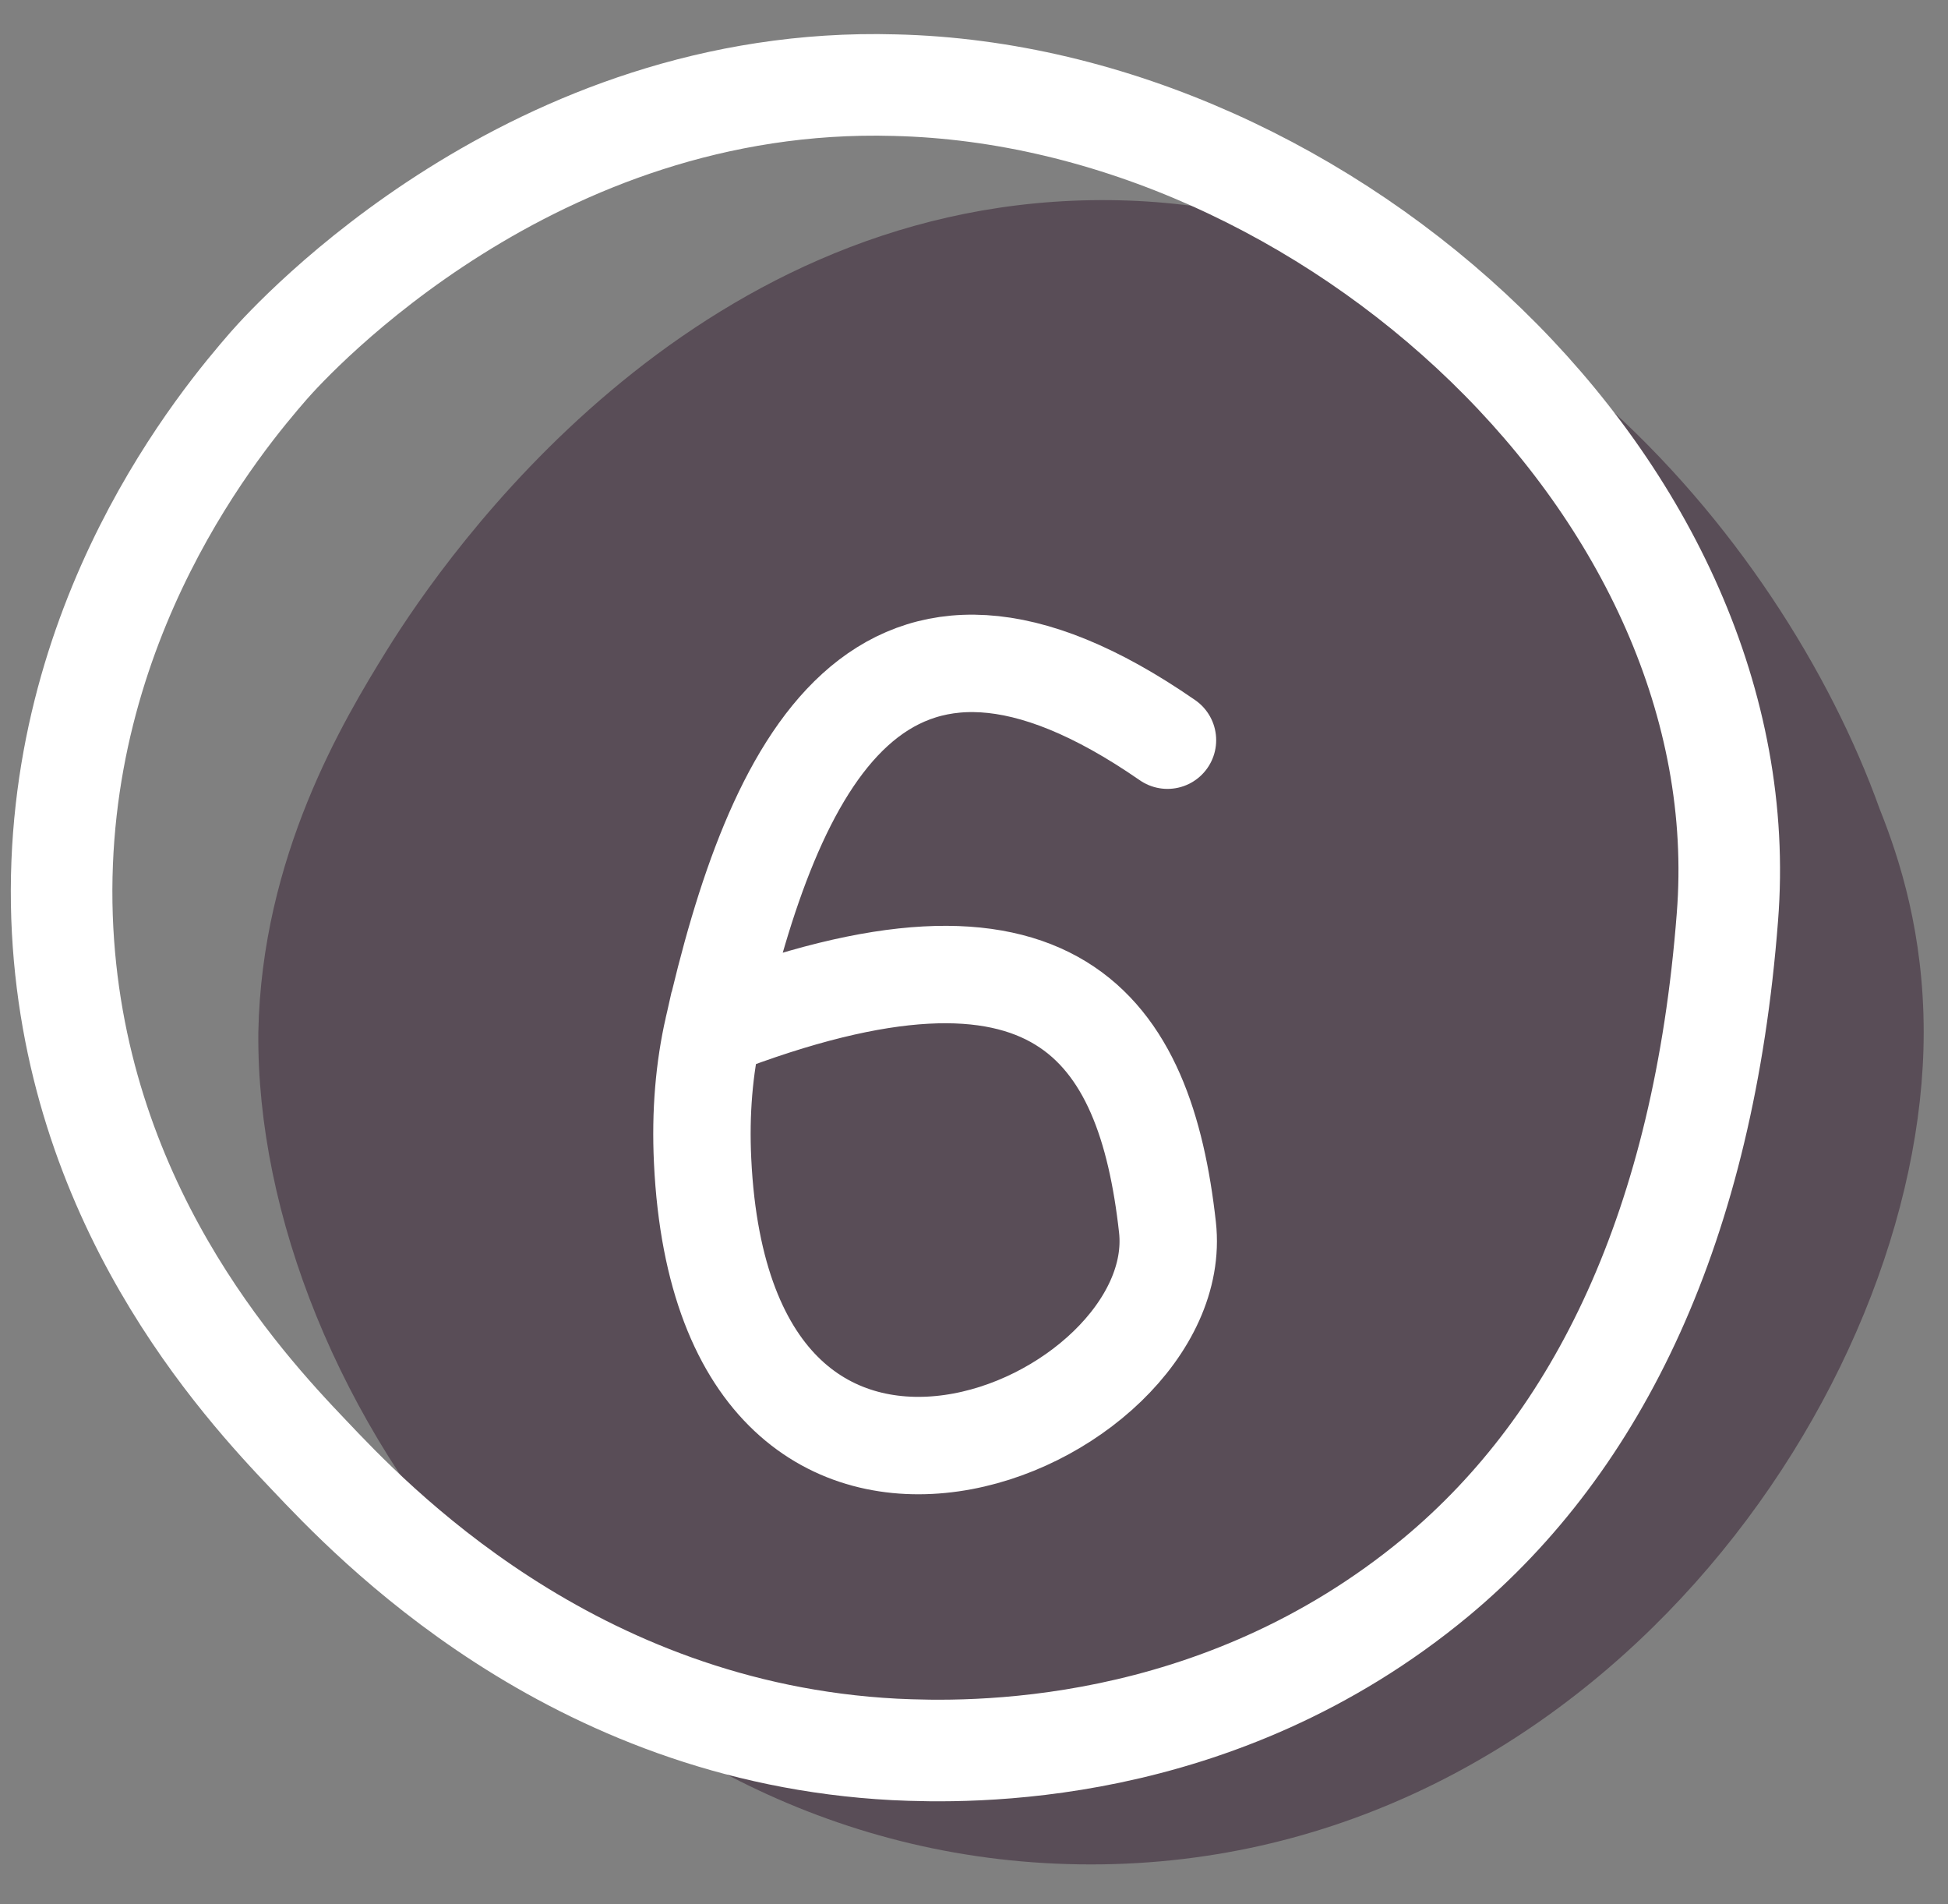 <svg width="44" height="43" viewBox="0 0 44 43" fill="none" xmlns="http://www.w3.org/2000/svg">
<rect x="0" y="0" width="44" height="43" fill="#808080" stroke="none"/>
<path d="M43.451 23.312C43.451 31.409 35.959 42.103 24.643 42.103C13.328 42.103 5.758 31.562 5.835 23.312C5.911 19.34 7.746 16.284 8.74 14.68C10.116 12.465 15.545 4.673 24.643 4.521C33.741 4.368 40.24 12.083 42.457 18.27C42.916 19.416 43.451 21.097 43.451 23.312Z" fill="#594D57"/>
<path d="M39.017 20.714C38.482 27.666 36.112 32.554 32.442 35.61C27.472 39.735 21.815 39.582 20.209 39.506C12.869 39.124 8.358 34.311 6.982 32.86C5.453 31.256 1.63 27.131 1.401 20.714C1.171 13.992 5.071 9.409 6.065 8.263C6.6 7.652 12.028 1.694 20.209 1.923C29.995 2.152 39.782 11.089 39.017 20.714Z" stroke="white" stroke-width="2.294" stroke-miterlimit="10" stroke-linecap="round"/>
<path d="M26.37 16.715C19.87 12.215 17.471 17.217 16.112 23.215M16.112 23.215C15.907 24.119 15.817 25.116 15.87 26.215C16.37 36.715 26.87 32.215 26.37 27.715C25.87 23.215 23.854 20.215 16.112 23.215Z" stroke="white" stroke-width="2.2" stroke-linecap="round"/>
</svg>
